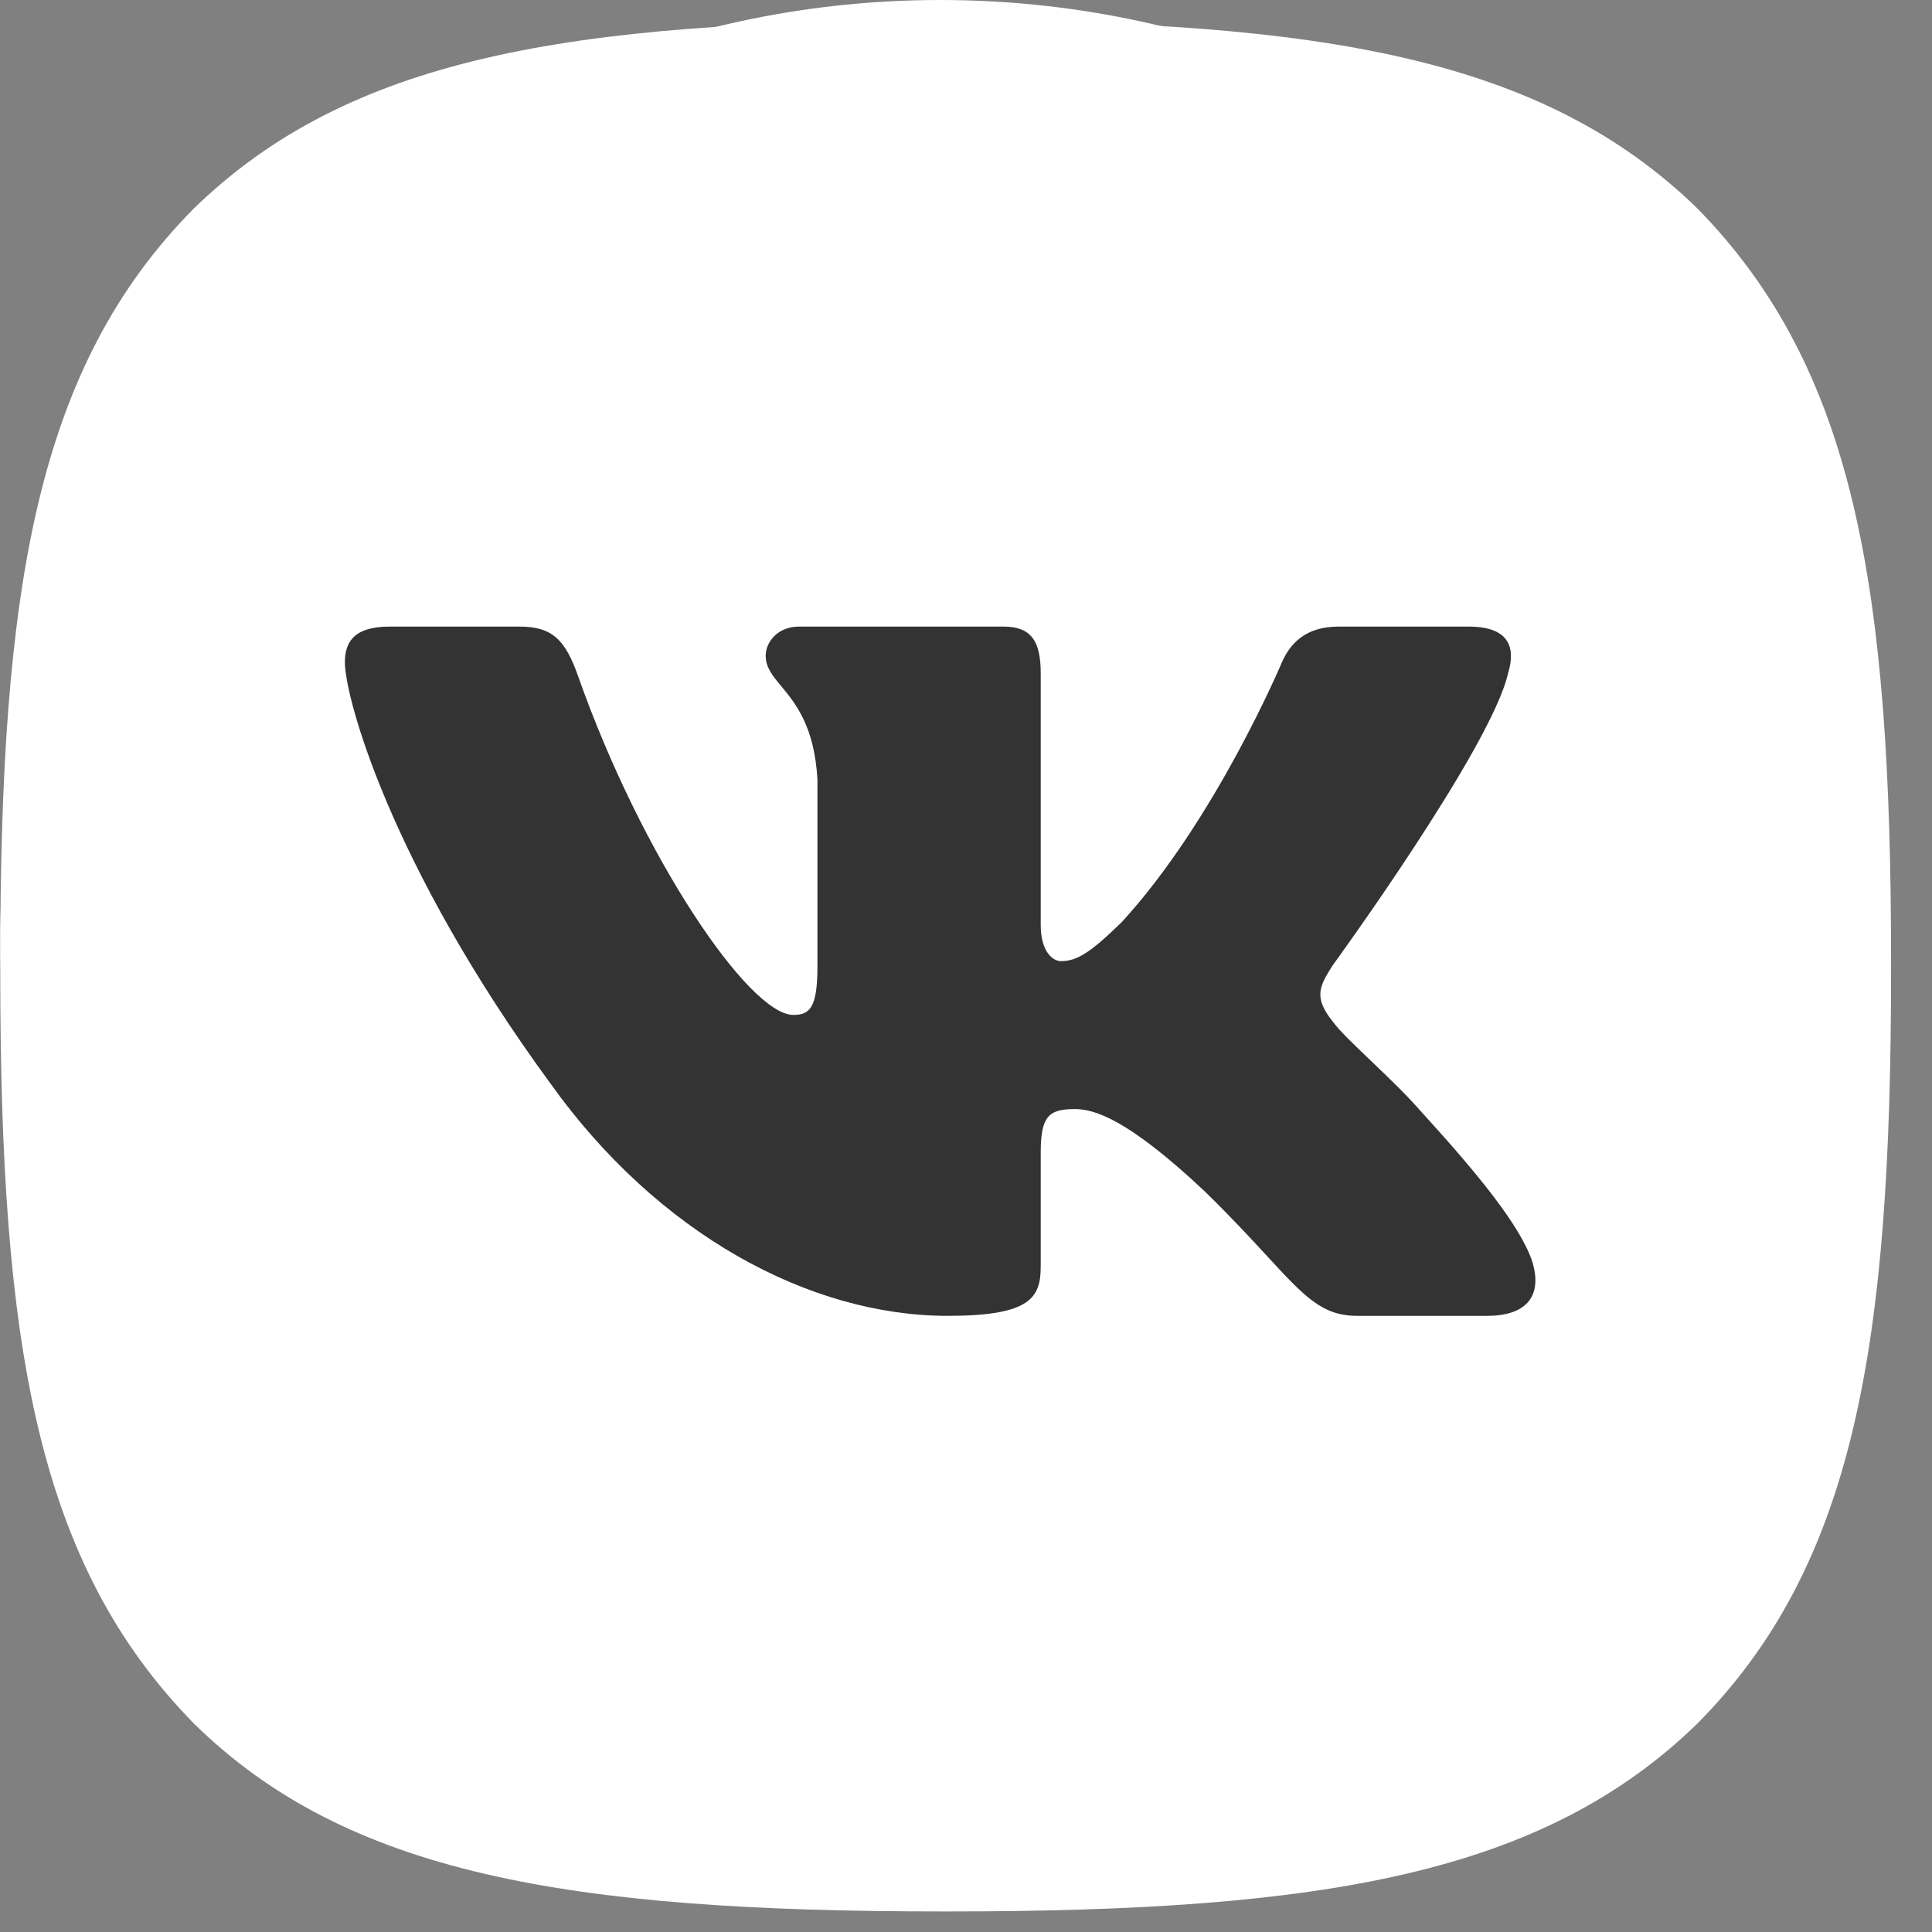 <?xml version="1.0" encoding="UTF-8"?> <svg xmlns="http://www.w3.org/2000/svg" width="37" height="37" viewBox="0 0 37 37" fill="none"><rect x="0" y="0" width="37" height="37" fill="#808080" stroke="none"/><path d="M18.005 36C27.946 36 36.005 27.941 36.005 18C36.005 8.059 27.946 0 18.005 0C8.064 0 0.005 8.059 0.005 18C0.005 27.941 8.064 36 18.005 36Z" fill="white"></path><path d="M18.037 36.606H18.182C25.373 36.606 29.547 35.882 32.504 33.011C35.519 29.967 36.216 25.765 36.216 18.601V18.4C36.216 11.239 35.519 7.064 32.504 3.989C29.55 1.119 25.346 0.395 18.185 0.395H18.04C10.849 0.395 6.672 1.119 3.715 3.99C0.703 7.033 0.005 11.237 0.005 18.398V18.6C0.005 25.761 0.701 29.936 3.717 33.011C6.643 35.882 10.849 36.606 18.037 36.606Z" fill="white"></path><path fill-rule="evenodd" clip-rule="evenodd" d="M7.46 12H9.954C10.592 12 10.831 12.272 11.07 12.945C12.29 16.41 14.347 19.437 15.193 19.437C15.51 19.437 15.655 19.295 15.655 18.51V14.929C15.598 13.91 15.233 13.469 14.963 13.142C14.795 12.941 14.664 12.783 14.664 12.559C14.664 12.287 14.903 12 15.299 12H19.219C19.747 12 19.931 12.275 19.931 12.894V17.711C19.931 18.226 20.161 18.407 20.319 18.407C20.637 18.407 20.901 18.226 21.482 17.66C23.279 15.702 24.548 12.688 24.548 12.688C24.706 12.327 24.999 12 25.633 12H28.127C28.881 12 29.04 12.379 28.881 12.894C28.564 14.311 25.525 18.484 25.525 18.484C25.261 18.896 25.155 19.102 25.525 19.566C25.656 19.744 25.934 20.009 26.252 20.313C26.579 20.625 26.948 20.978 27.243 21.318C28.314 22.493 29.122 23.484 29.347 24.167C29.552 24.853 29.196 25.2 28.483 25.2H25.989C25.321 25.2 24.985 24.835 24.258 24.047C23.95 23.713 23.571 23.302 23.068 22.812C21.588 21.421 20.954 21.24 20.584 21.24C20.082 21.24 19.931 21.379 19.931 22.074V24.254C19.931 24.853 19.735 25.2 18.15 25.2C15.507 25.2 12.603 23.636 10.542 20.751C7.45 16.526 6.605 13.332 6.605 12.688C6.605 12.327 6.747 12 7.46 12Z" fill="#333333"></path></svg> 